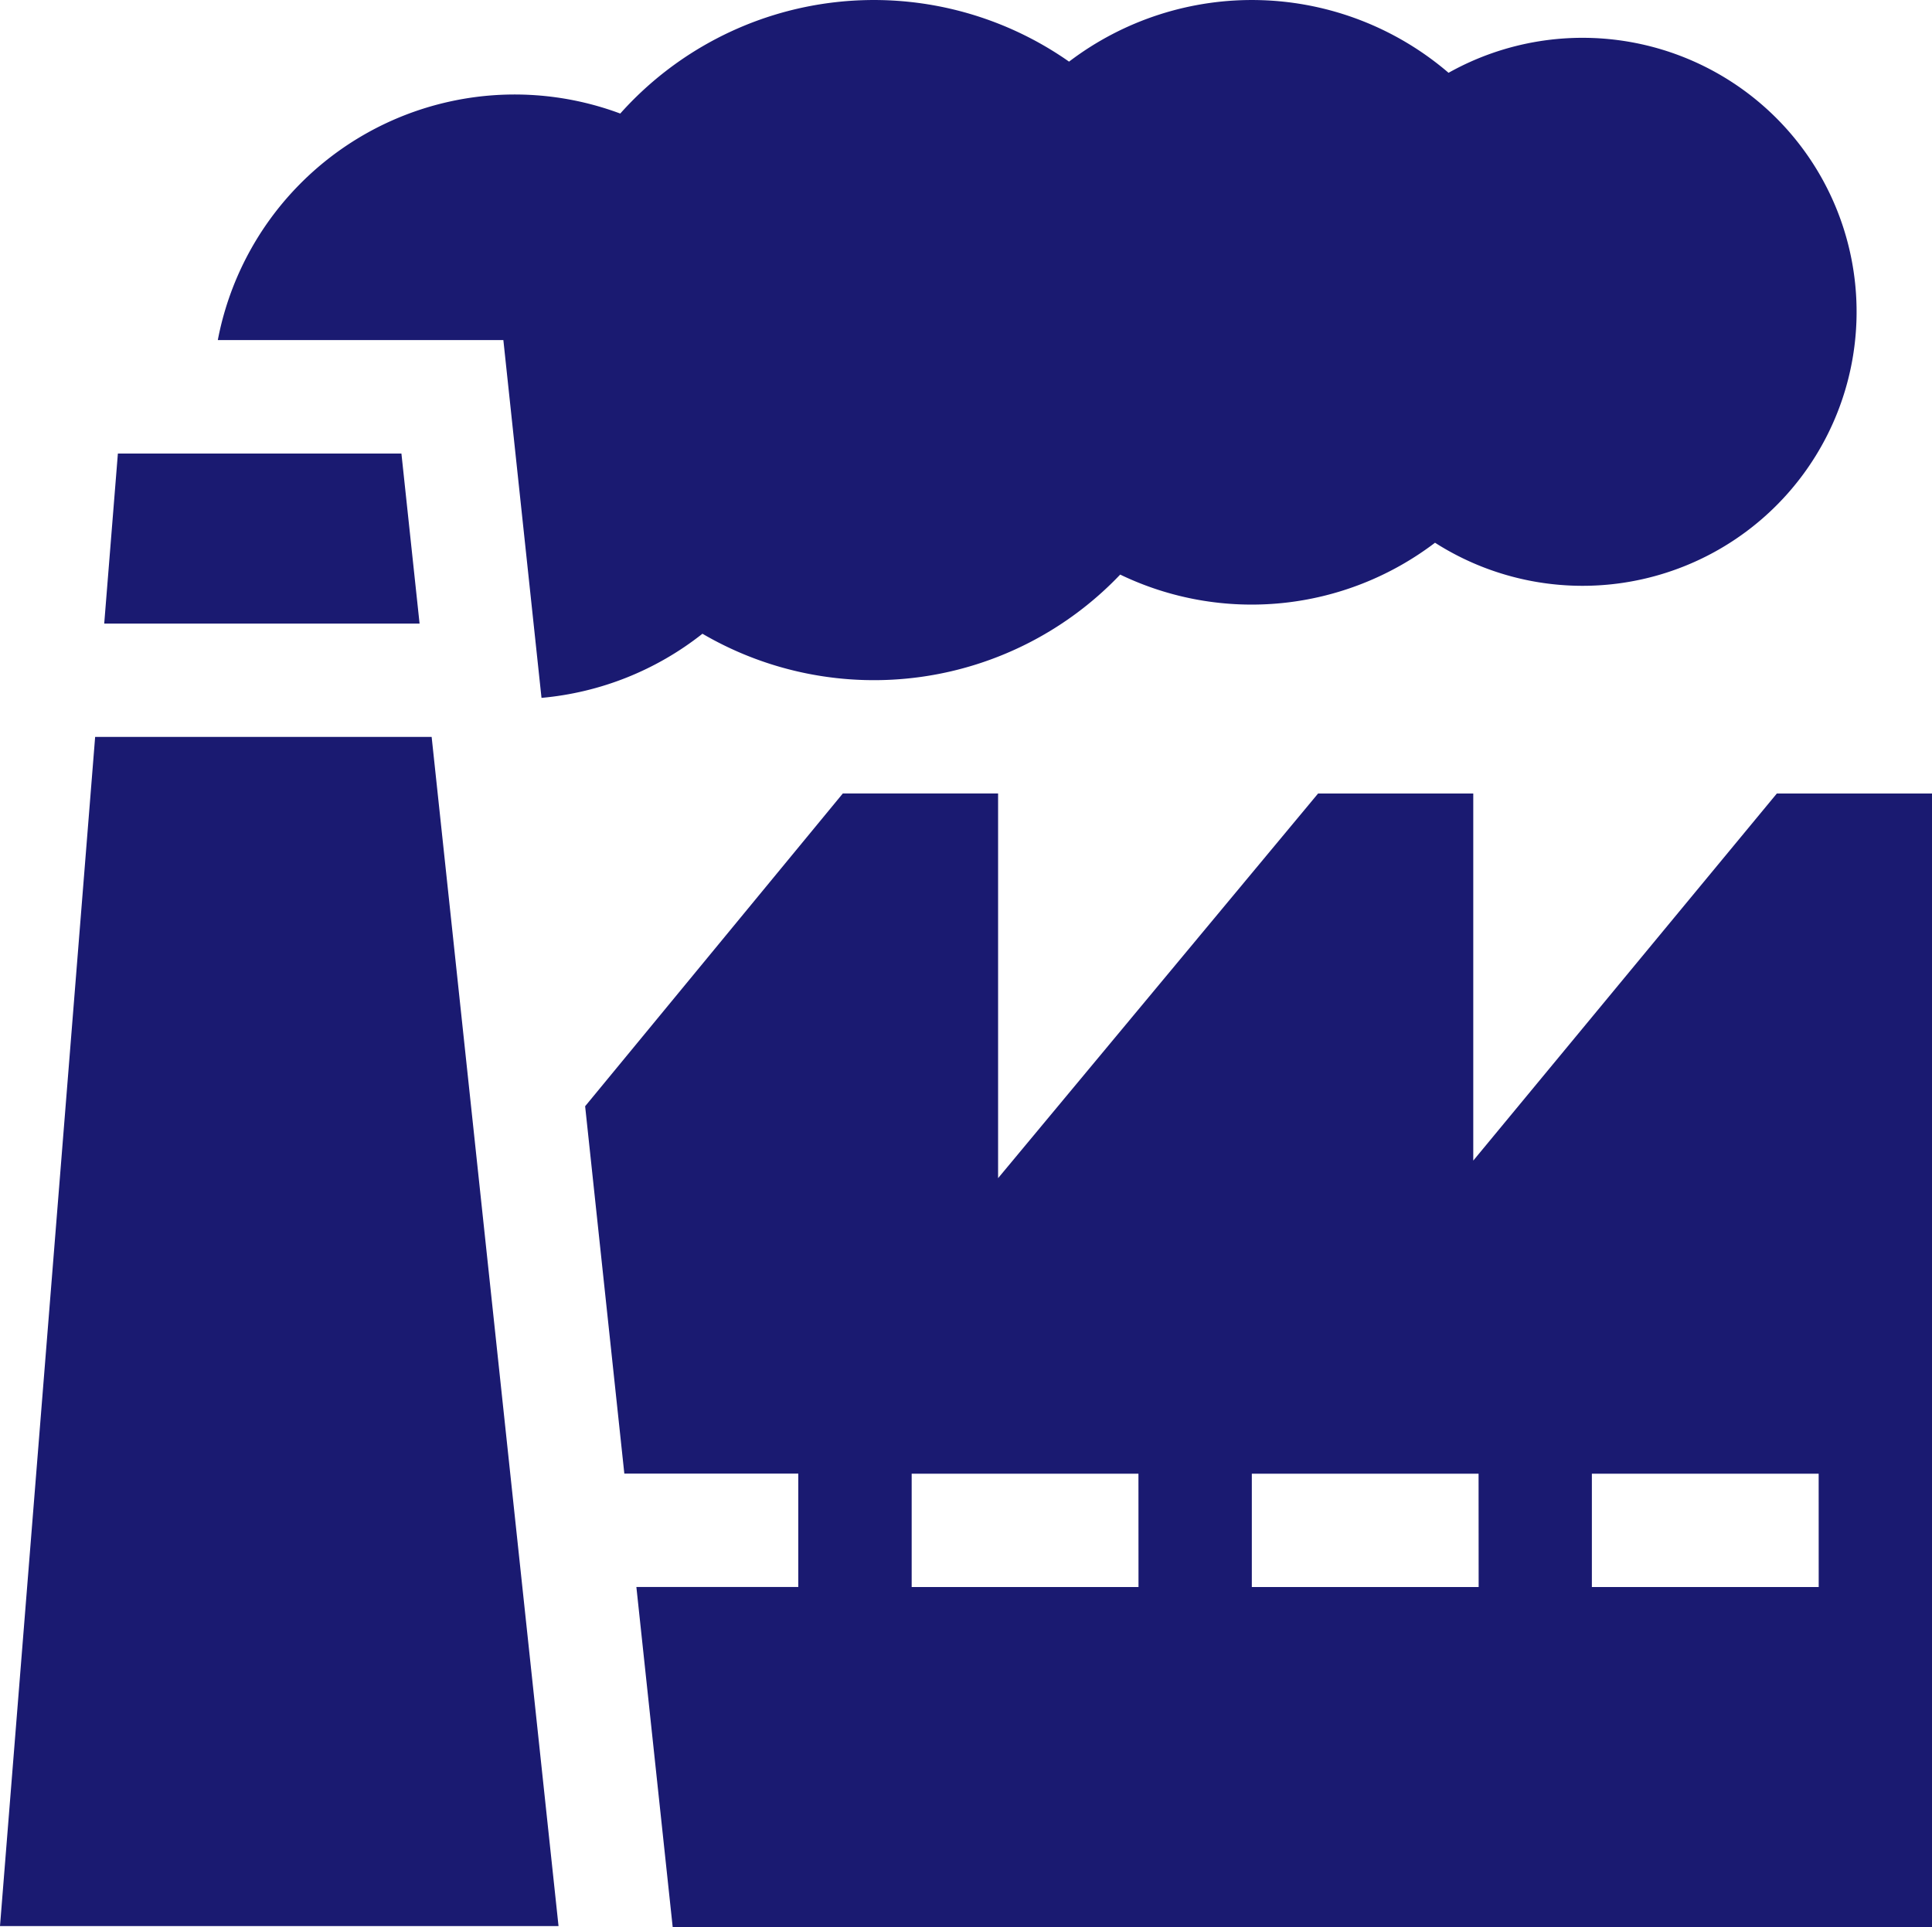 <svg xmlns="http://www.w3.org/2000/svg" width="98.972" height="98.739" viewBox="0 0 98.972 98.739"><defs><style>.a{fill:#1a1a71;}</style></defs><path class="a" d="M223.78,708.643l-4.874,60.93h28.612l-6.5-60.93Z" transform="translate(-218.906 -670.887)"/><path class="a" d="M220.8,705.4l-.7,8.714h16.155l-.93-8.714Z" transform="translate(-214.761 -682.162)"/><path class="a" d="M286.657,709.292,271.106,728.1V709.292h-7.95L246.764,729v-19.71h-7.955l-13.2,16.025,2.008,18.824h8.911v5.808h-8.294l1.86,17.424h64.512V709.292Zm-32.7,40.658H242.337v-5.808h11.617Zm17.425,0H259.762v-5.808h11.616Zm17.42,0H277.182v-5.808H288.8Z" transform="translate(-195.634 -668.634)"/><path class="a" d="M236.028,717.624l1.954,18.332a15.513,15.513,0,0,0,8.245-3.286,17.412,17.412,0,0,0,21.4-3.031,15.507,15.507,0,0,0,16.128-1.632,14.039,14.039,0,1,0,.693-24.078,15.473,15.473,0,0,0-19.441-.572,17.415,17.415,0,0,0-22.991,2.66A15.48,15.48,0,0,0,221.4,717.624Z" transform="translate(-210.242 -700.199)"/></svg>